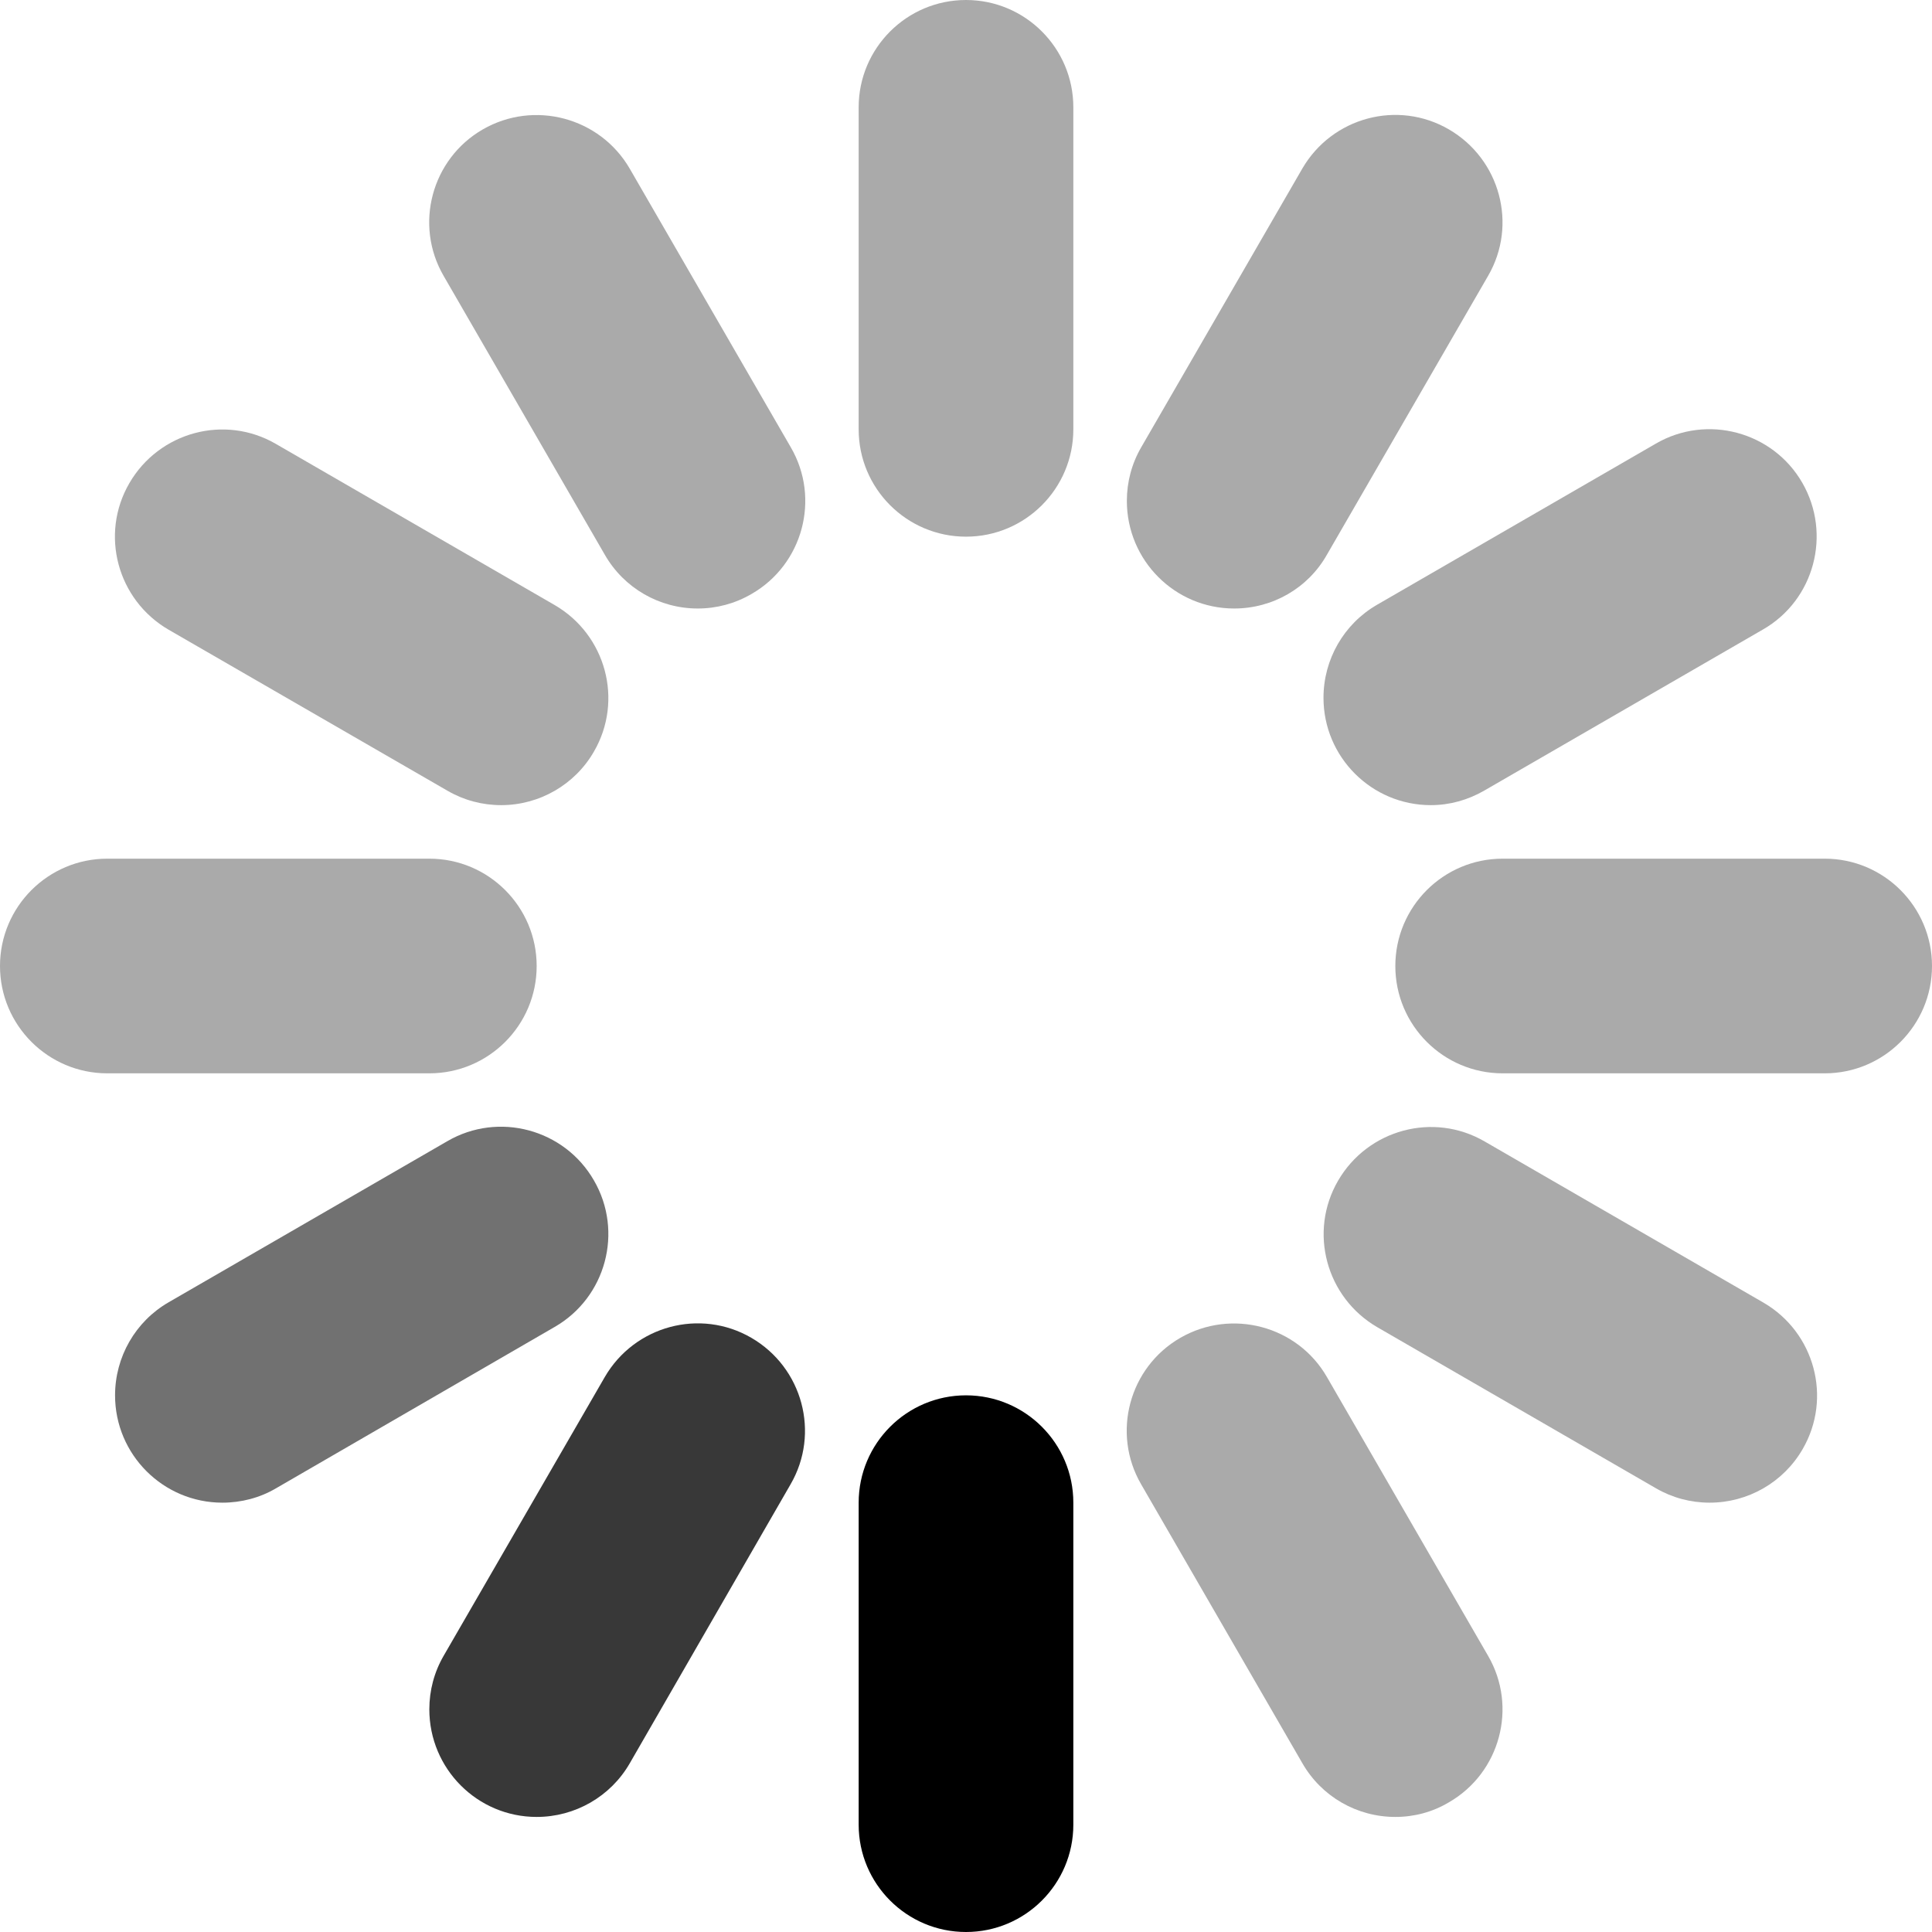<?xml version="1.0" encoding="utf-8"?>
<!-- Generator: Adobe Illustrator 25.0.0, SVG Export Plug-In . SVG Version: 6.00 Build 0)  -->
<svg version="1.1" id="レイヤー_1" xmlns="http://www.w3.org/2000/svg" xmlns:xlink="http://www.w3.org/1999/xlink" x="0px"
	 y="0px" viewBox="0 0 675 675" style="enable-background:new 0 0 675 675;" xml:space="preserve">
<style type="text/css">
	.st0{opacity:0.778;enable-background:new    ;}
	.st1{opacity:0.556;enable-background:new    ;}
	.st2{opacity:0.333;enable-background:new    ;}
</style>
<path d="M337.5,675c-20.7,0-37.5-16.8-37.5-37.5c0,0,0,0,0,0V525c0-20.7,16.8-37.5,37.5-37.5S375,504.3,375,525v112.5
	C375,658.2,358.2,675,337.5,675C337.5,675,337.5,675,337.5,675z"/>
<path class="st0" d="M187.5,634.8c-20.7,0-37.5-16.8-37.5-37.6c0-6.6,1.7-13,5-18.7l56.3-97.4c10.4-17.9,33.3-24.1,51.2-13.7
	s24.1,33.3,13.7,51.2l0,0L220,616.1C213.3,627.7,200.9,634.8,187.5,634.8z"/>
<path class="st1" d="M77.7,525c-20.7,0-37.5-16.8-37.5-37.5c0-13.4,7.1-25.8,18.7-32.5l97.4-56.3c17.9-10.4,40.9-4.2,51.2,13.7
	c10.4,17.9,4.2,40.9-13.7,51.2L96.4,520C90.8,523.3,84.3,525,77.7,525z"/>
<path class="st2" d="M150,375H37.5C16.8,375,0,358.2,0,337.5S16.8,300,37.5,300H150c20.7,0,37.5,16.8,37.5,37.5S170.7,375,150,375z"
	/>
<path class="st2" d="M175.1,281.3c-6.6,0-13-1.7-18.7-5L58.9,220c-17.9-10.4-24.1-33.3-13.7-51.2s33.3-24.1,51.2-13.7l97.4,56.3
	c17.9,10.4,24.1,33.3,13.7,51.2C200.9,274.1,188.5,281.3,175.1,281.3z"/>
<path class="st2" d="M243.8,212.6c-13.4,0-25.8-7.1-32.5-18.8L155,96.4c-10.4-17.9-4.2-40.9,13.7-51.2S209.6,41,220,58.9l56.3,97.4
	c10.4,17.9,4.2,40.9-13.7,51.2C256.8,210.9,250.3,212.6,243.8,212.6z"/>
<path class="st2" d="M337.5,187.5c-20.7,0-37.5-16.8-37.5-37.5c0,0,0,0,0,0V37.5C300,16.8,316.8,0,337.5,0S375,16.8,375,37.5V150
	C375,170.7,358.2,187.5,337.5,187.5C337.5,187.5,337.5,187.5,337.5,187.5z"/>
<path class="st2" d="M431.2,212.6c-20.7,0-37.5-16.8-37.5-37.6c0-6.6,1.7-13,5-18.7L455,58.9c10.4-17.9,33.3-24.1,51.2-13.7
	c17.9,10.4,24.1,33.3,13.7,51.2l-56.3,97.4C457,205.5,444.6,212.6,431.2,212.6z"/>
<path class="st2" d="M499.9,281.3c-20.7,0-37.5-16.8-37.5-37.5c0-13.4,7.1-25.8,18.7-32.5l97.4-56.3c17.9-10.4,40.9-4.2,51.2,13.7
	s4.2,40.9-13.7,51.2l-97.4,56.3C512.9,279.5,506.5,281.3,499.9,281.3z"/>
<path class="st2" d="M637.5,375H525c-20.7,0-37.5-16.8-37.5-37.5S504.3,300,525,300h112.5c20.7,0,37.5,16.8,37.5,37.5
	S658.2,375,637.5,375z"/>
<path class="st2" d="M597.3,525c-6.6,0-13-1.7-18.7-5l-97.4-56.3c-17.9-10.4-24.1-33.3-13.7-51.2s33.3-24.1,51.2-13.7l97.4,56.3
	c17.9,10.4,24.1,33.3,13.7,51.2C623.1,517.9,610.7,525,597.3,525z"/>
<path class="st2" d="M487.5,634.8c-13.4,0-25.8-7.1-32.5-18.8l-56.3-97.4c-10.4-17.9-4.2-40.9,13.7-51.2s40.9-4.2,51.2,13.7
	l56.3,97.4c10.4,17.9,4.2,40.9-13.7,51.2C500.5,633.1,494.1,634.8,487.5,634.8z"/>
</svg>
